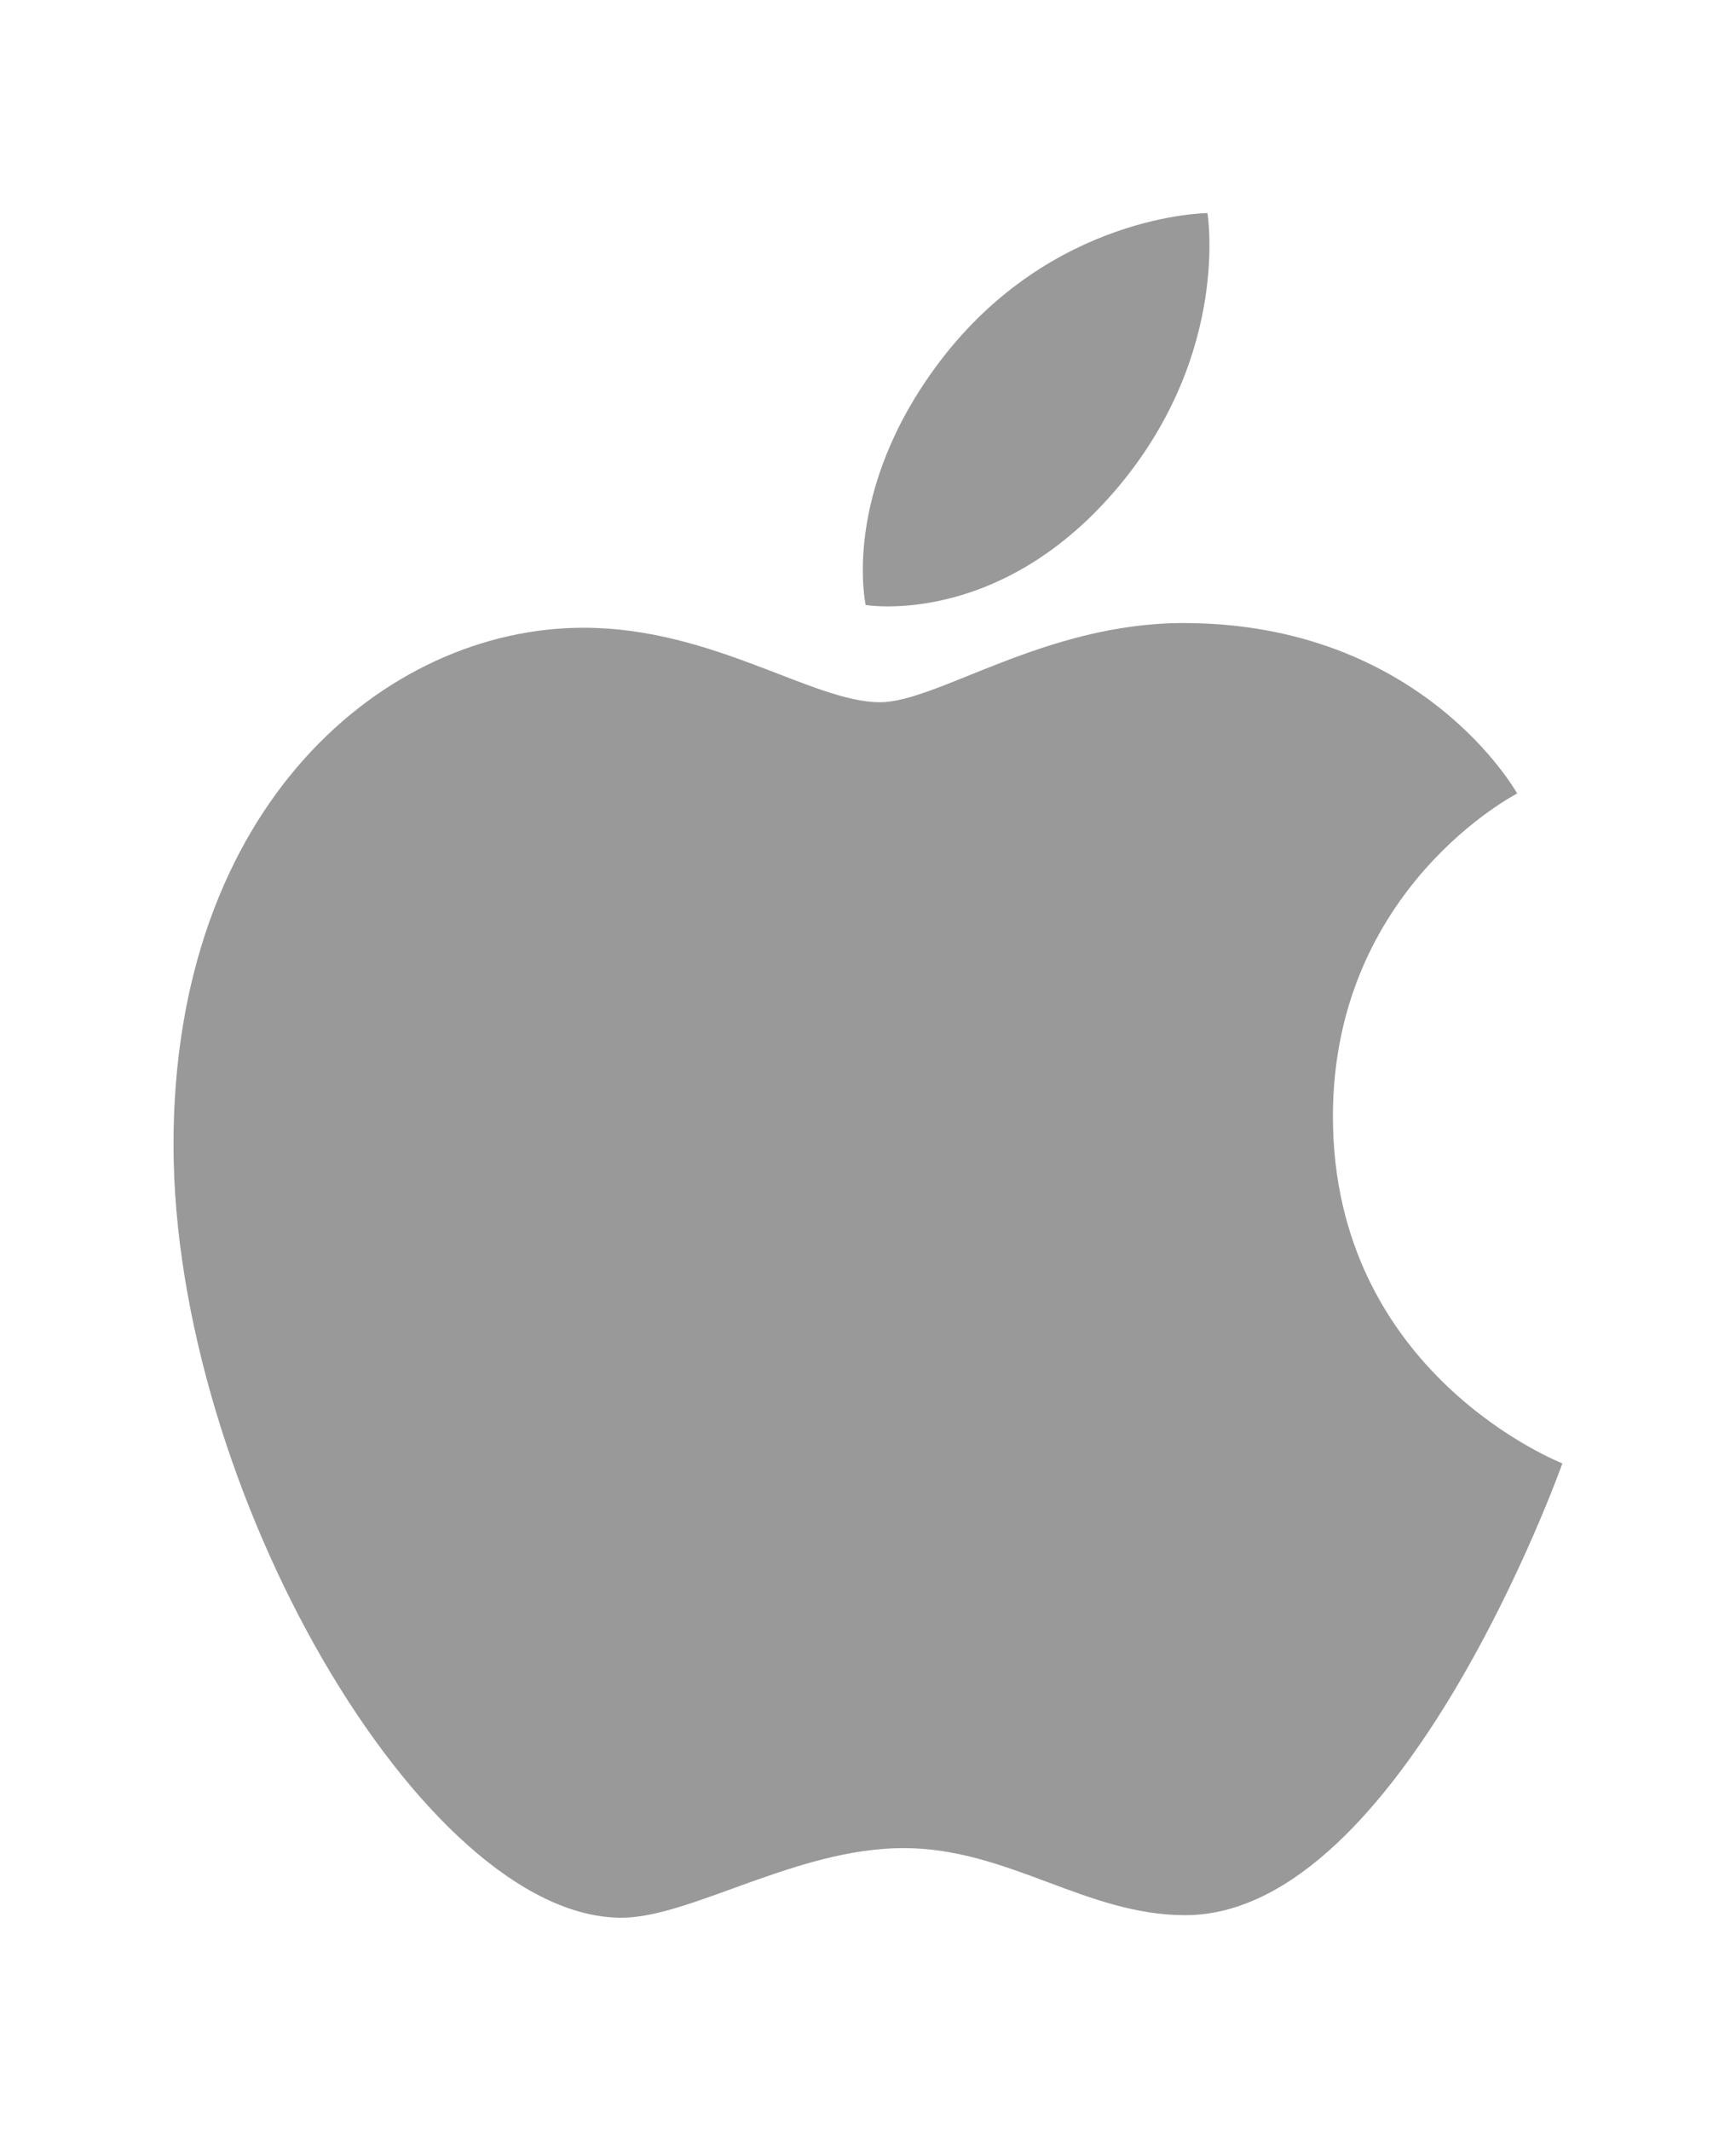 <?xml version="1.0" encoding="utf-8"?>
<!-- Generator: Adobe Illustrator 19.0.0, SVG Export Plug-In . SVG Version: 6.00 Build 0)  -->
<svg version="1.1" id="图层_1" xmlns="http://www.w3.org/2000/svg" xmlns:xlink="http://www.w3.org/1999/xlink" x="0px" y="0px"
	 width="2038px" height="2500px" viewBox="869 -1100 2038 2500" style="enable-background:new 869 -1100 2038 2500;"
	 xml:space="preserve">
<style type="text/css">
	.st0{fill:#999999;}
</style>
<g>
	<path class="st0" d="M1972.4-676c131.4-173.2,314.1-174,314.1-174s27.2,162.8-103.4,319.7c-139.4,167.5-297.8,140.1-297.8,140.1
		S1855.5-521.9,1972.4-676z M1902-276.1c67.6,0,193.1-92.9,356.4-92.9c281.1,0,391.7,200,391.7,200s-216.3,110.6-216.3,378.9
		c0,302.7,269.4,407,269.4,407s-188.4,530.1-442.8,530.1c-116.9,0-207.7-78.7-330.8-78.7c-125.5,0-250,81.7-331.1,81.7
		c-232.3,0-525.8-502.9-525.8-907.1c0-397.7,248.4-606.4,481.4-606.4C1705.7-363.5,1823.2-276.1,1902-276.1L1902-276.1z"/>
</g>
</svg>
